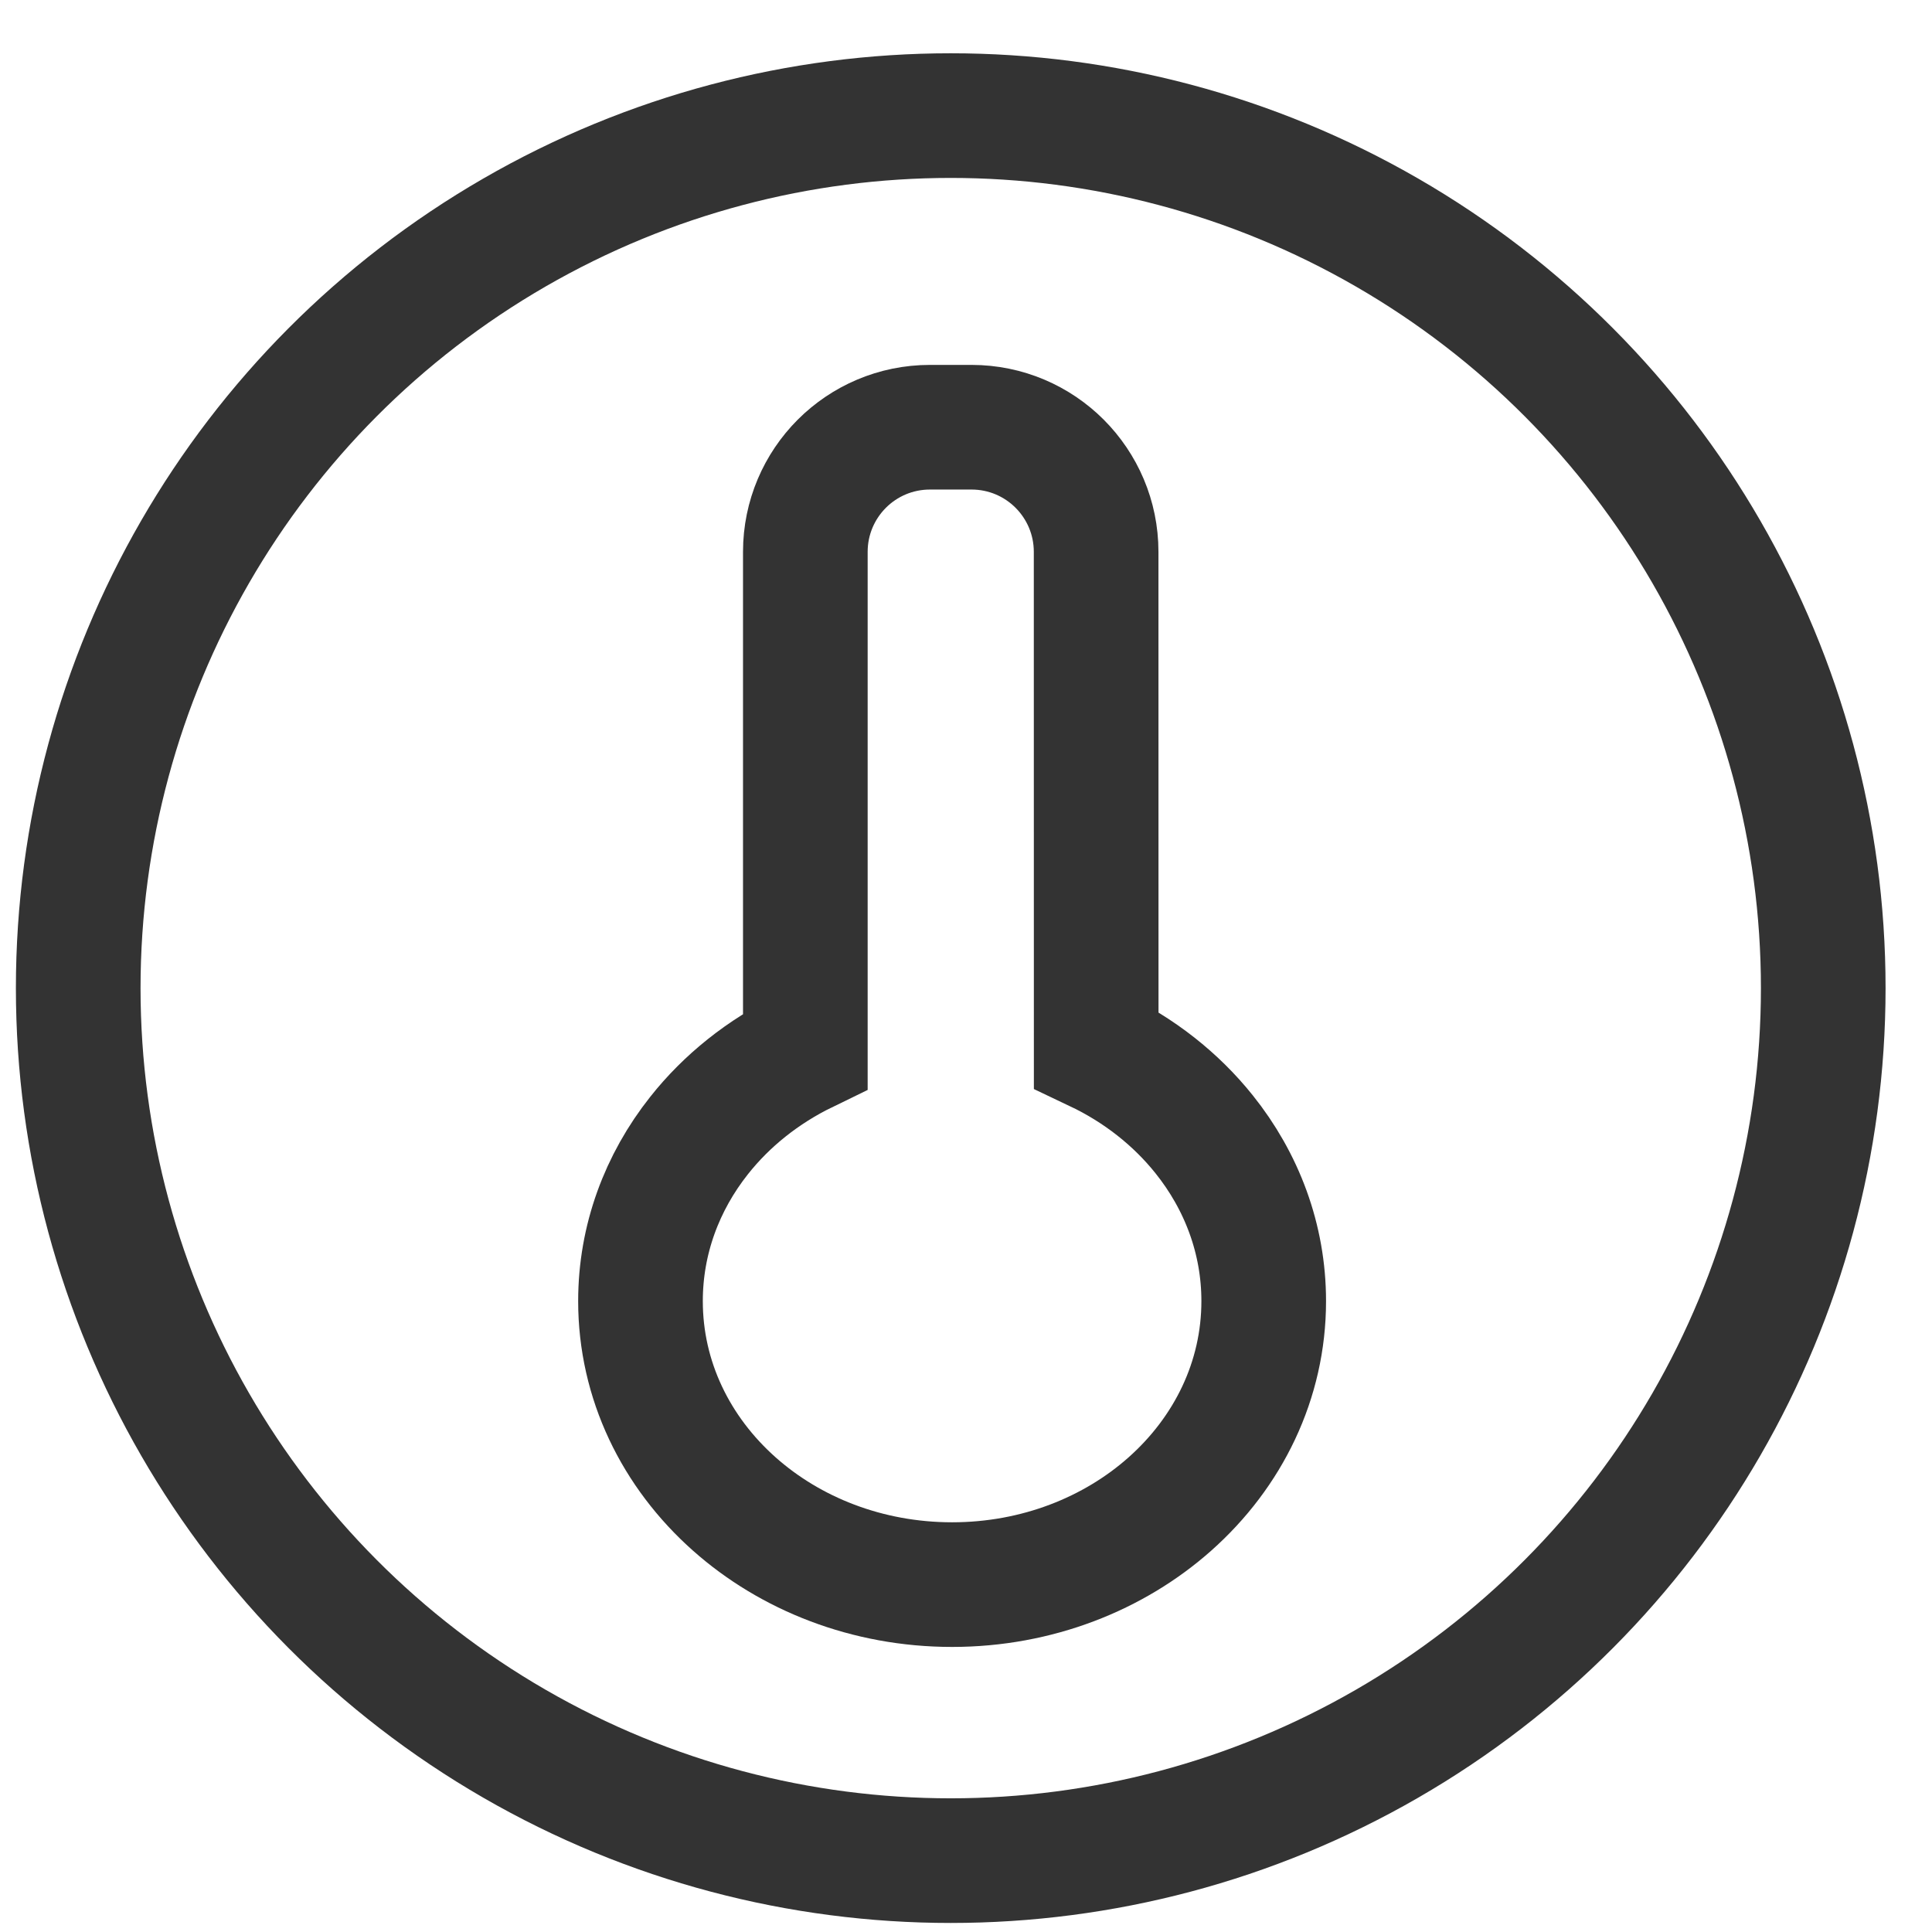 <?xml version="1.0" encoding="UTF-8"?>
<svg width="31px" height="31px" viewBox="0 0 31 31" version="1.1" xmlns="http://www.w3.org/2000/svg" xmlns:xlink="http://www.w3.org/1999/xlink">
    <title>编组 2</title>
    <g id="页面" stroke="none" stroke-width="1" fill="none" fill-rule="evenodd">
        <g id="主页面" transform="translate(-224, -6915)" stroke="#333333" stroke-width="2">
            <g id="投资成本" transform="translate(24, 6748)">
                <g id="内容" transform="translate(0, 143)">
                    <g id="投资成本-菜单" transform="translate(8.255, 13.5)">
                        <g id="编组" transform="translate(192, 11.355)">
                            <circle id="椭圆形" cx="15" cy="15" r="14"></circle>
                            <path d="M15.333,6 C15.886,6 16.386,6.224 16.748,6.586 C17.109,6.948 17.333,7.448 17.333,8 L17.333,8 L17.334,15.987 C18.023,16.314 18.614,16.781 19.064,17.343 C19.67,18.099 20.022,19.025 20.022,20.022 C20.022,21.291 19.454,22.446 18.514,23.28 C17.62,24.073 16.388,24.571 15.022,24.571 C13.656,24.571 12.424,24.073 11.53,23.28 C10.59,22.446 10.022,21.291 10.022,20.022 C10.022,19.034 10.367,18.116 10.963,17.364 C11.405,16.805 11.988,16.338 12.667,16.008 L12.667,16.008 L12.667,8 C12.667,7.448 12.891,6.948 13.252,6.586 C13.614,6.224 14.114,6 14.667,6 L14.667,6 Z" id="形状结合"></path>
                        </g>
                    </g>
                </g>
            </g>
        </g>
    </g>
</svg>